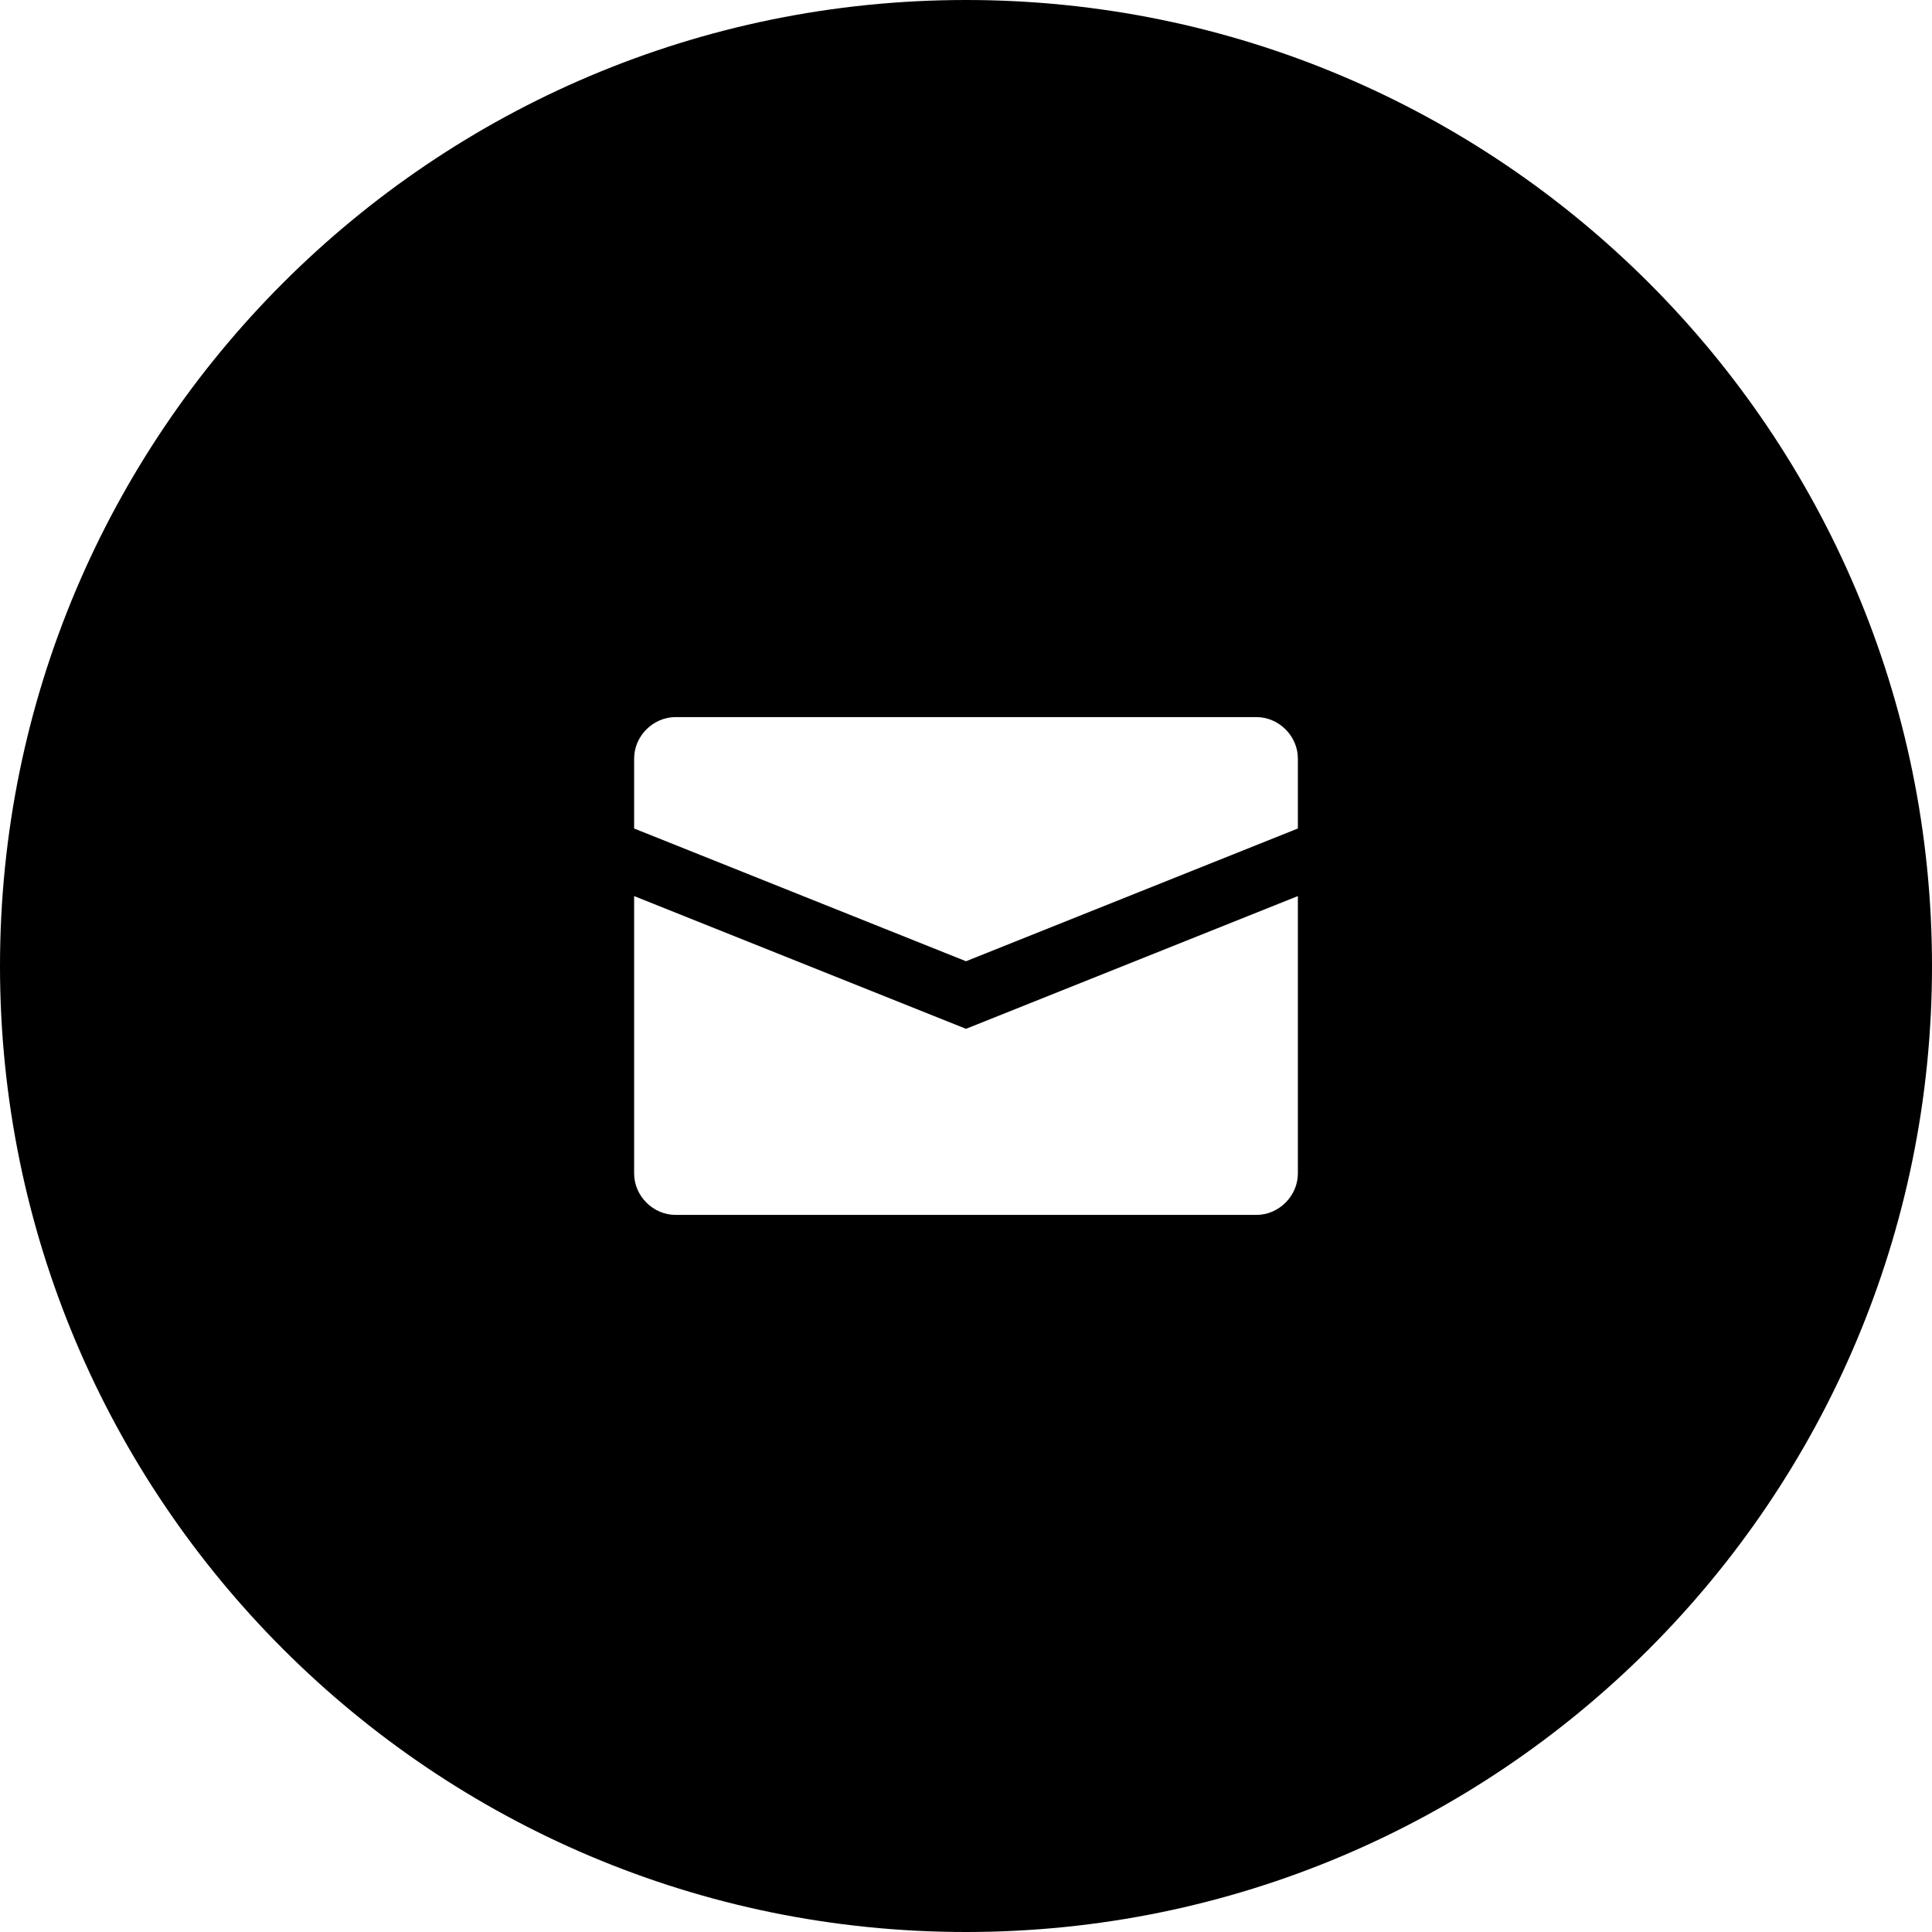 <?xml version="1.0" encoding="utf-8"?>
<!-- Generator: Adobe Illustrator 18.0.0, SVG Export Plug-In . SVG Version: 6.00 Build 0)  -->
<!DOCTYPE svg PUBLIC "-//W3C//DTD SVG 1.1//EN" "http://www.w3.org/Graphics/SVG/1.1/DTD/svg11.dtd">
<svg version="1.1" id="Ebene_1" xmlns="http://www.w3.org/2000/svg" xmlns:xlink="http://www.w3.org/1999/xlink" x="0px" y="0px"
	 viewBox="0 0 163 163" enable-background="new 0 0 163 163" xml:space="preserve">
<path d="M81.5,0C36.5,0,0,36.5,0,81.5S36.5,163,81.5,163c45,0,81.5-36.5,81.5-81.5S126.5,0,81.5,0z M109.5,99c0,1.9-1.6,3.5-3.5,3.5
	H57c-1.9,0-3.5-1.6-3.5-3.5V75.6l28,11.2l28-11.2V99z M109.5,69.9l-28,11.2l-28-11.2V64c0-1.9,1.6-3.5,3.5-3.5H106
	c1.9,0,3.5,1.6,3.5,3.5V69.9z"/>
</svg>
